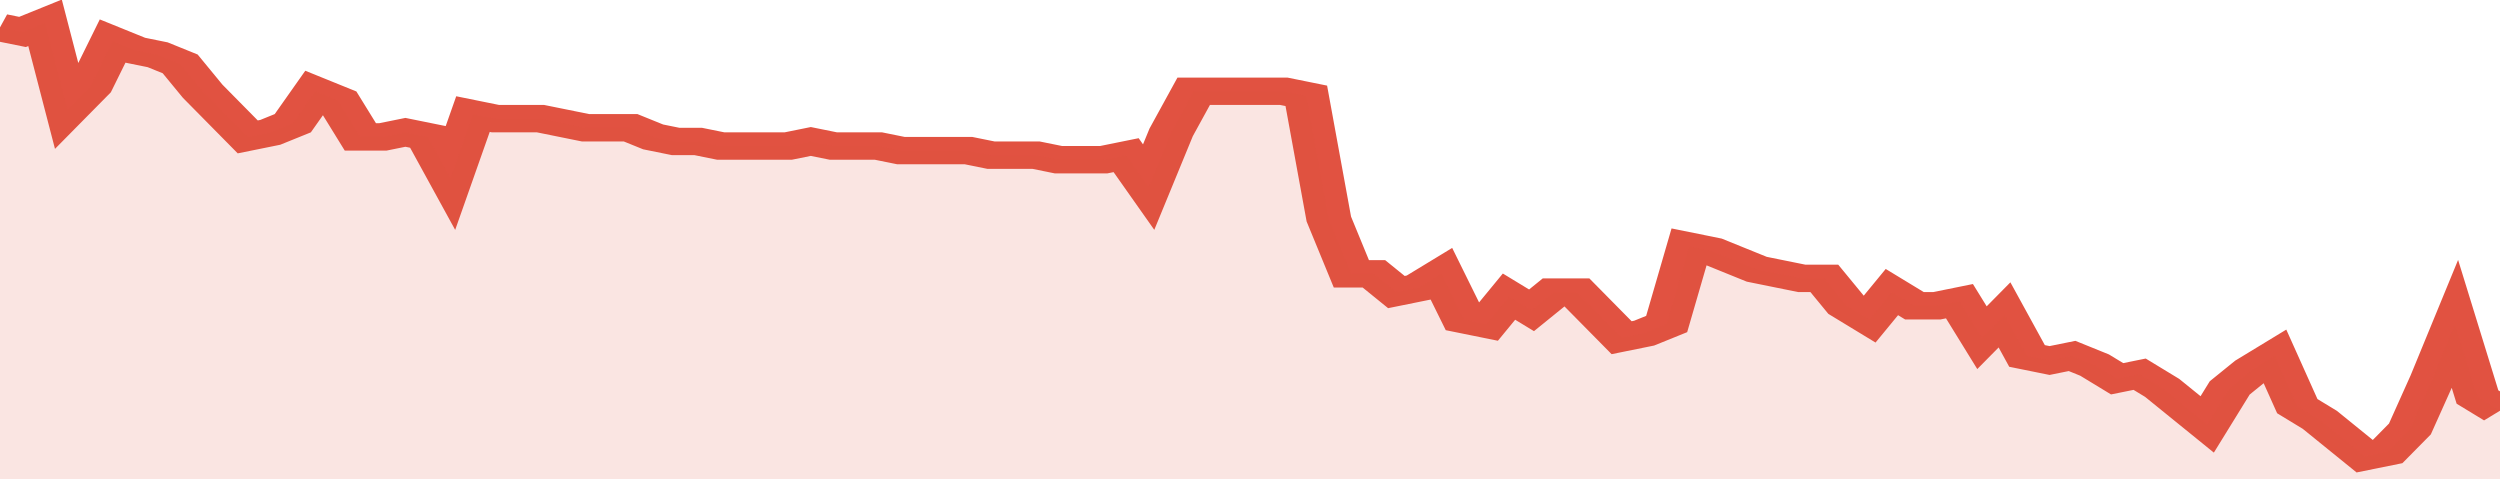 <svg xmlns="http://www.w3.org/2000/svg" viewBox="0 0 333 105" width="120" height="23" preserveAspectRatio="none">
				 <polyline fill="none" stroke="#E15241" stroke-width="6" points="0, 6 3, 7 6, 5 9, 24 12, 19 15, 9 18, 11 21, 12 24, 14 27, 20 30, 25 33, 30 36, 29 39, 27 42, 20 45, 22 48, 30 51, 30 54, 29 57, 30 60, 39 63, 25 66, 26 69, 26 72, 26 75, 27 78, 28 81, 28 84, 28 87, 30 90, 31 93, 31 96, 32 99, 32 102, 32 105, 32 108, 31 111, 32 114, 32 117, 32 120, 33 123, 33 126, 33 129, 33 132, 34 135, 34 138, 34 141, 35 144, 35 147, 35 150, 34 153, 41 156, 29 159, 20 162, 20 165, 20 168, 20 171, 20 174, 21 177, 48 180, 60 183, 60 186, 64 189, 63 192, 60 195, 70 198, 71 201, 65 204, 68 207, 64 210, 64 213, 69 216, 74 219, 73 222, 71 225, 54 228, 55 231, 57 234, 59 237, 60 240, 61 243, 61 246, 67 249, 70 252, 64 255, 67 258, 67 261, 66 264, 74 267, 69 270, 78 273, 79 276, 78 279, 80 282, 83 285, 82 288, 85 291, 89 294, 93 297, 85 300, 81 303, 78 306, 89 309, 92 312, 96 315, 100 318, 99 321, 94 324, 83 327, 71 330, 87 333, 90 333, 90 "> </polyline>
				 <polygon fill="#E15241" opacity="0.15" points="0, 105 0, 6 3, 7 6, 5 9, 24 12, 19 15, 9 18, 11 21, 12 24, 14 27, 20 30, 25 33, 30 36, 29 39, 27 42, 20 45, 22 48, 30 51, 30 54, 29 57, 30 60, 39 63, 25 66, 26 69, 26 72, 26 75, 27 78, 28 81, 28 84, 28 87, 30 90, 31 93, 31 96, 32 99, 32 102, 32 105, 32 108, 31 111, 32 114, 32 117, 32 120, 33 123, 33 126, 33 129, 33 132, 34 135, 34 138, 34 141, 35 144, 35 147, 35 150, 34 153, 41 156, 29 159, 20 162, 20 165, 20 168, 20 171, 20 174, 21 177, 48 180, 60 183, 60 186, 64 189, 63 192, 60 195, 70 198, 71 201, 65 204, 68 207, 64 210, 64 213, 69 216, 74 219, 73 222, 71 225, 54 228, 55 231, 57 234, 59 237, 60 240, 61 243, 61 246, 67 249, 70 252, 64 255, 67 258, 67 261, 66 264, 74 267, 69 270, 78 273, 79 276, 78 279, 80 282, 83 285, 82 288, 85 291, 89 294, 93 297, 85 300, 81 303, 78 306, 89 309, 92 312, 96 315, 100 318, 99 321, 94 324, 83 327, 71 330, 87 333, 90 333, 105 "></polygon>
			</svg>